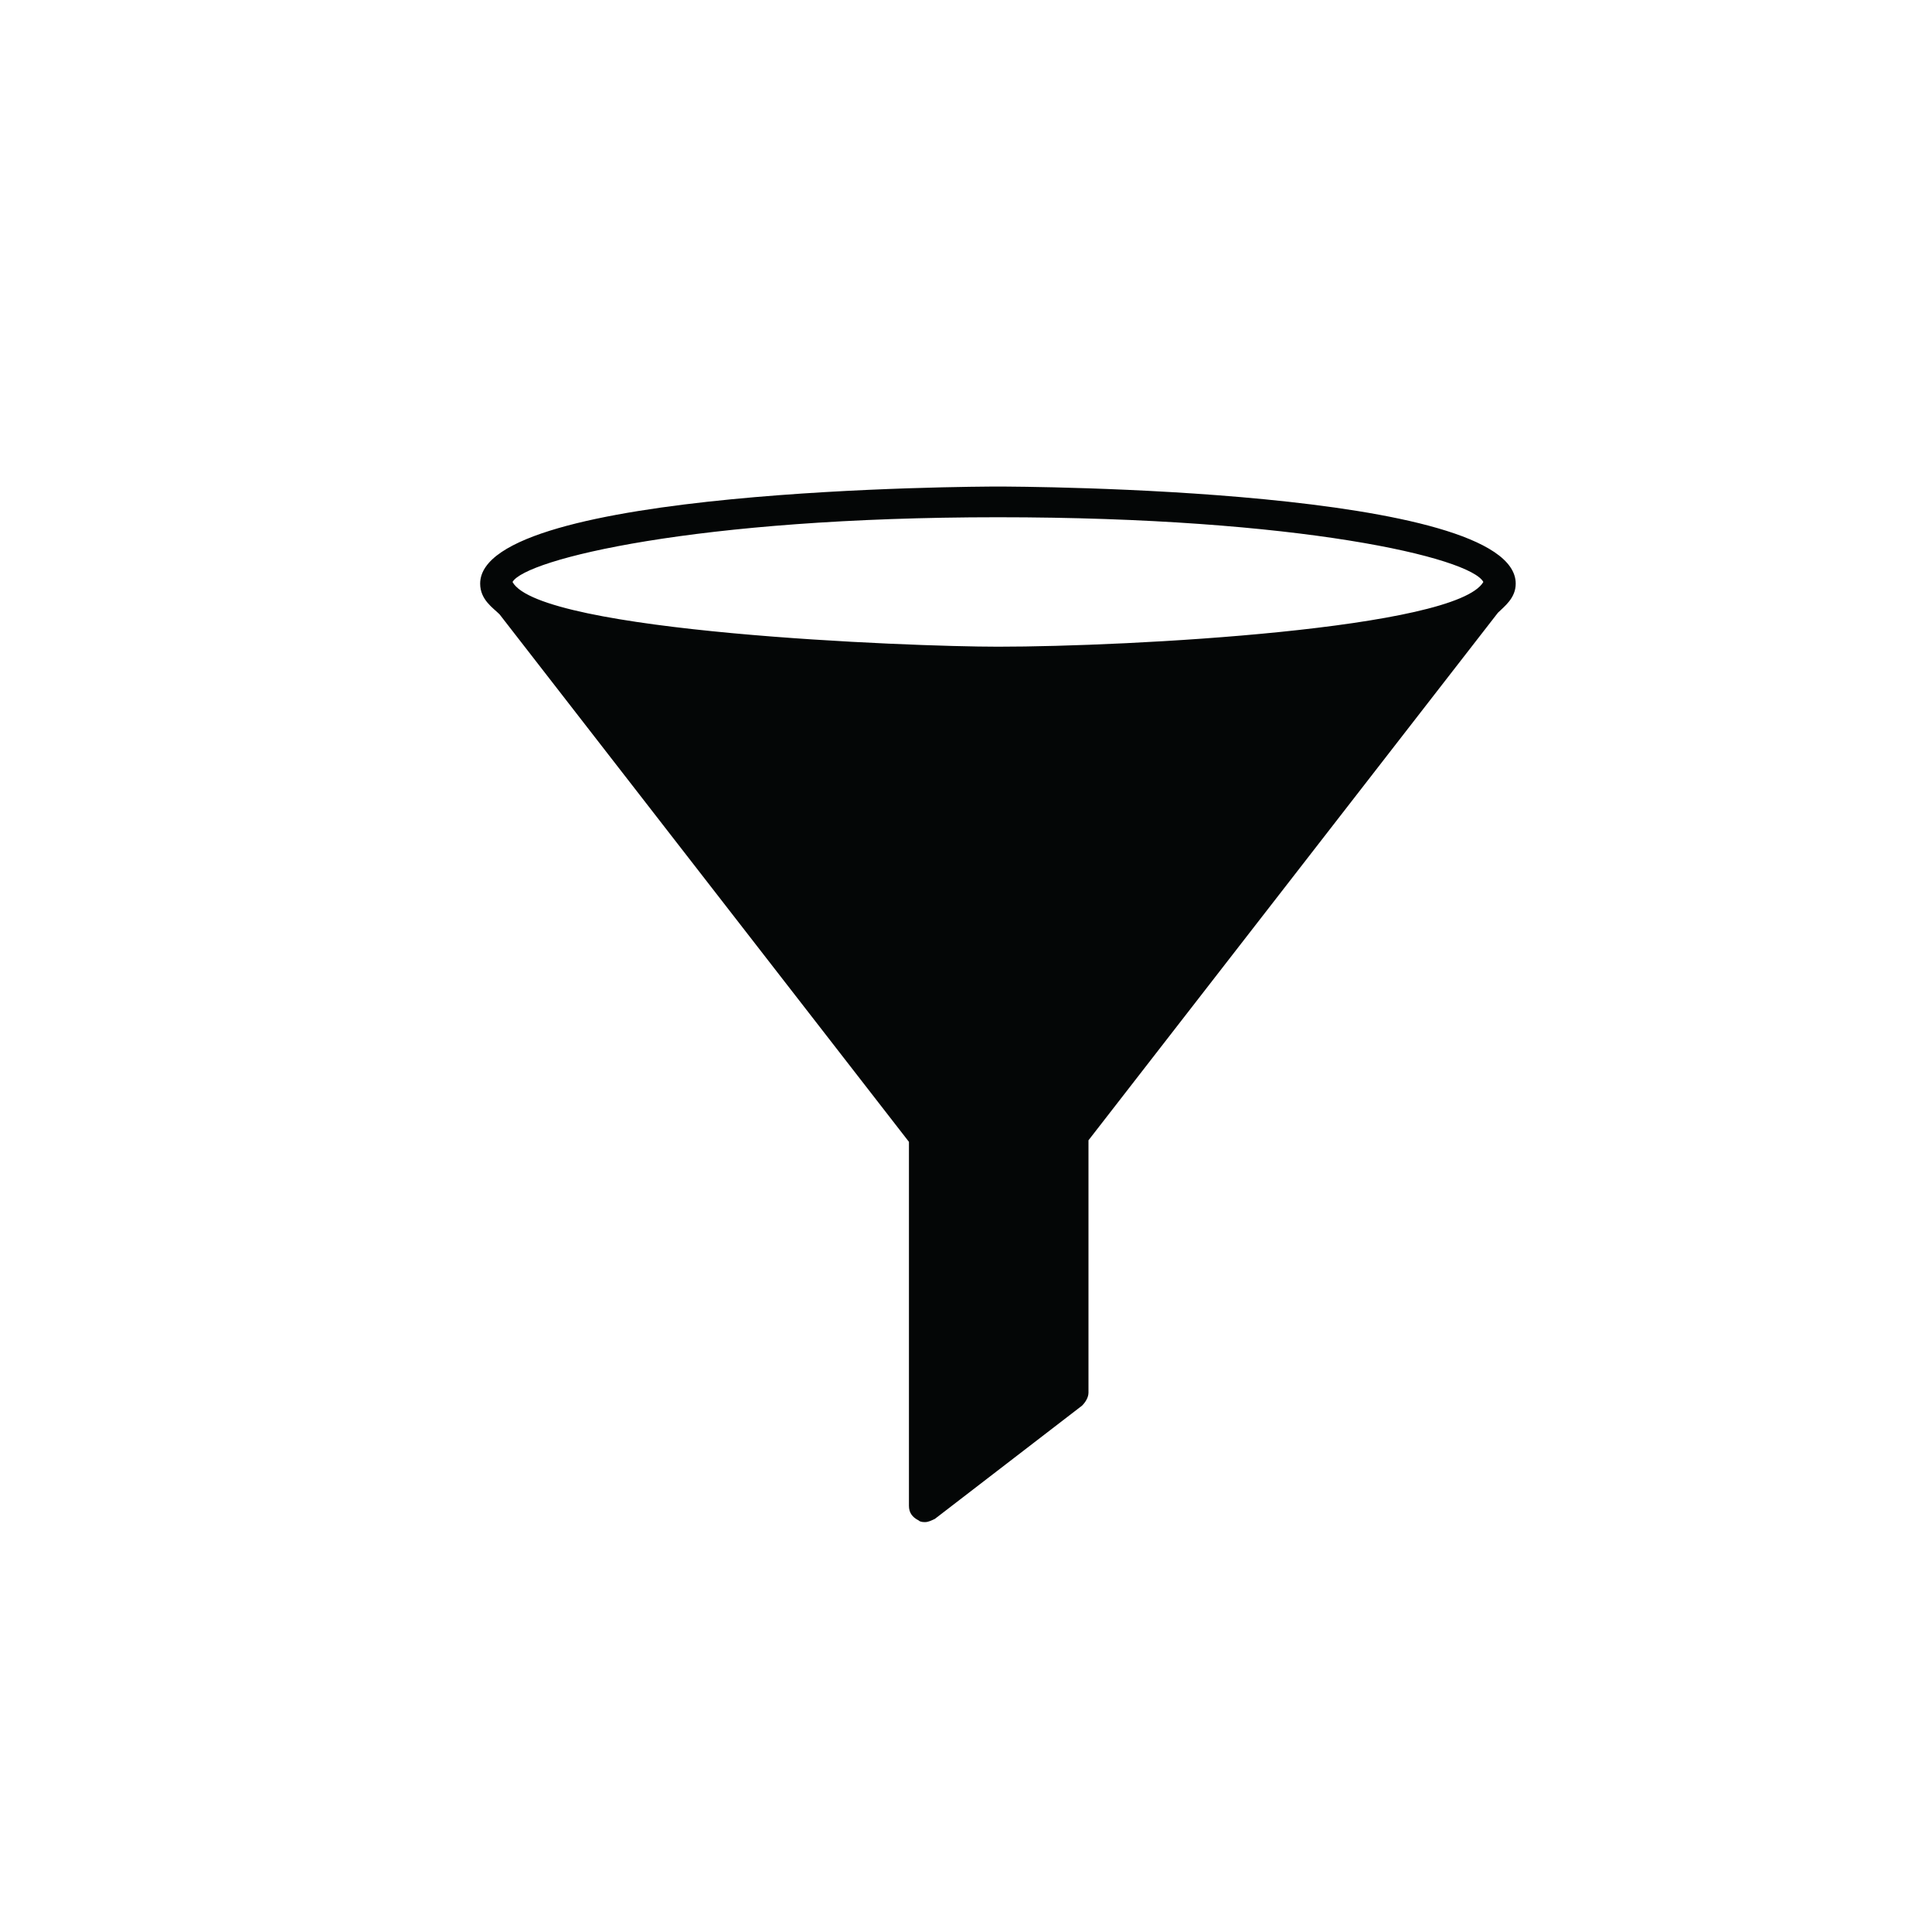<svg xmlns="http://www.w3.org/2000/svg" xmlns:xlink="http://www.w3.org/1999/xlink" width="500" zoomAndPan="magnify" viewBox="0 0 375 375" height="500" preserveAspectRatio="xMidYMid meet" version="1.0"><defs><clipPath id="db98113178"><path d="M 93.199 94.438 L 294.199 94.438 L 294.199 295.438 L 93.199 295.438 Z M 93.199 94.438 " clip-rule="nonzero"/></clipPath></defs><g clip-path="url(#db98113178)"><path fill="#040606" d="M 193.699 125.523 C 176.426 125.523 104.816 122.703 99.48 112.961 C 101.996 108.57 134.973 100.398 193.699 100.398 C 252.426 100.398 285.402 108.25 287.918 112.961 C 282.582 122.082 219.465 125.523 193.699 125.523 Z M 193.699 94.438 C 189.613 94.438 93.199 94.762 93.199 113.281 C 93.199 116.422 95.715 117.992 96.965 119.242 L 176.426 221.633 L 176.426 292.297 C 176.426 293.566 177.051 294.492 178.316 295.117 C 178.621 295.438 179.246 295.438 179.566 295.438 C 180.191 295.438 180.816 295.117 181.457 294.816 L 210.027 272.832 C 210.652 272.207 211.273 271.262 211.273 270.312 L 211.273 221.332 L 290.738 118.941 C 292.004 117.691 294.199 116.102 294.199 113.281 C 294.199 94.762 197.785 94.438 193.699 94.438 " fill-opacity="1" fill-rule="nonzero"/></g></svg>
